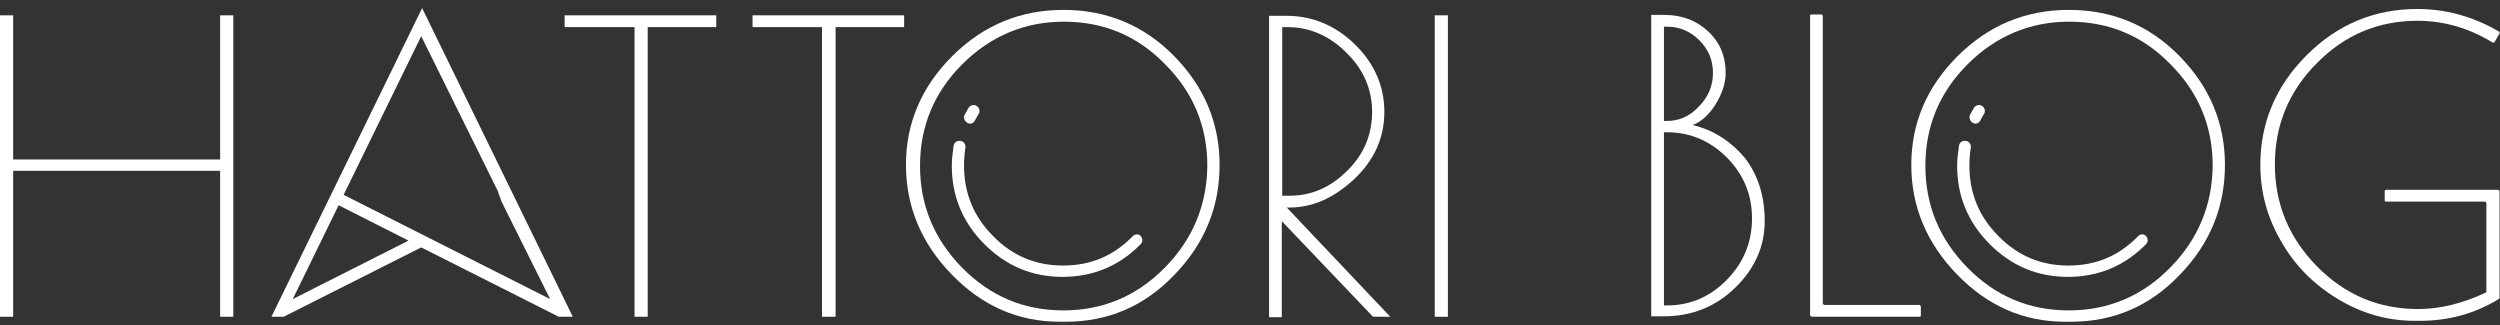 <svg width="300" height="39" viewBox="0 0 300 39" fill="none" xmlns="http://www.w3.org/2000/svg">
<rect x="0" y="0" width="300" height="39" fill="#333333" stroke="none"/>
<path d="M26.416 19.137H1.58V1.84H0V38.01H1.58V20.496H26.416V38.01H27.996V1.84H26.416V19.137Z" fill="white"/>
<path d="M32.571 38.01H34.041L50.545 29.689L67.048 38.01H68.736L50.654 0.97L32.571 38.01ZM49.02 28.873L35.131 35.889L40.632 24.63L49.02 28.873ZM60.185 24.195L66.013 35.889L41.231 23.379L41.503 22.835L50.545 4.342L59.695 22.835L60.185 24.195Z" fill="white"/>
<path d="M67.756 3.254H76.144V38.01H77.723V3.254H85.948V1.84H67.756V3.254Z" fill="white"/>
<path d="M90.305 3.254H98.638V38.01H100.272V3.254H108.497V1.84H90.305V3.254Z" fill="white"/>
<path d="M154.739 24.902C157.516 24.902 160.076 23.76 162.527 21.475C164.924 19.191 166.122 16.526 166.122 13.426C166.122 10.325 164.924 7.606 162.582 5.321C160.24 3.037 157.462 1.895 154.357 1.895H152.288V38.065H153.813V26.534L164.76 38.01H166.83L154.412 24.902H154.739ZM153.867 3.255H154.521C157.135 3.255 159.532 4.288 161.547 6.3C163.617 8.313 164.651 10.706 164.651 13.426C164.651 16.145 163.671 18.538 161.656 20.496C159.64 22.509 157.353 23.488 154.739 23.488H153.867V3.255Z" fill="white"/>
<path d="M173.747 1.84H172.168V38.01H173.747V1.84Z" fill="white"/>
<path d="M203.105 15.003C204.139 14.622 205.065 13.806 205.882 12.501C206.645 11.25 207.081 9.999 207.081 8.748C207.081 6.735 206.373 5.049 204.956 3.744C203.54 2.439 201.797 1.786 199.673 1.786H198.148V37.956H199.673C202.996 37.956 205.882 36.813 208.224 34.529C210.566 32.245 211.765 29.58 211.765 26.534C211.765 23.488 210.948 20.931 209.314 18.865C207.625 16.907 205.61 15.601 203.105 15.003ZM199.673 3.2H200.054C201.525 3.2 202.832 3.744 203.922 4.832C205.011 5.92 205.556 7.225 205.556 8.748C205.556 10.271 205.011 11.631 203.867 12.773C202.778 13.969 201.471 14.513 200.054 14.513H199.673V3.2ZM207.244 33.55C205.229 35.617 202.832 36.65 200.054 36.65H199.673V15.873H200.054C202.832 15.873 205.229 16.907 207.244 18.919C209.259 20.986 210.24 23.379 210.24 26.207C210.24 29.036 209.259 31.483 207.244 33.55Z" fill="white"/>
<path d="M290.087 2.493C293.246 2.493 296.242 3.363 299.02 5.049L299.129 5.104C299.183 5.158 299.292 5.104 299.346 5.049L299.946 4.016C300 3.961 299.946 3.853 299.891 3.798L299.619 3.635C296.623 1.949 293.464 1.079 290.087 1.079C284.913 1.079 280.501 2.928 276.797 6.626C273.094 10.325 271.242 14.731 271.242 19.789C271.242 23.052 272.059 26.098 273.747 28.981C275.381 31.864 277.669 34.148 280.556 35.889C283.442 37.629 286.492 38.499 289.815 38.499H290.359C293.845 38.499 297.004 37.629 299.837 35.889C299.891 35.834 299.946 35.78 299.946 35.725V22.998C299.946 22.889 299.837 22.78 299.728 22.78H286.383H286.329C286.22 22.78 286.166 22.835 286.166 22.944V24.032C286.166 24.14 286.22 24.195 286.329 24.195H286.383H298.148C298.257 24.195 298.366 24.303 298.366 24.412V34.964C298.366 35.018 298.312 35.127 298.257 35.127C295.479 36.433 292.756 37.085 290.196 37.085C285.458 37.085 281.427 35.399 278.05 31.973C274.673 28.546 272.985 24.467 272.985 19.735C272.985 15.003 274.673 10.923 278.05 7.551C281.318 4.233 285.349 2.493 290.087 2.493Z" fill="white"/>
<path d="M127.614 1.187C122.44 1.187 117.974 3.036 114.27 6.735C110.566 10.433 108.715 14.785 108.715 19.789C108.715 24.793 110.566 29.198 114.216 32.951C117.865 36.704 122.168 38.608 127.179 38.608H127.887C132.952 38.608 137.309 36.758 140.904 33.006C144.553 29.253 146.351 24.847 146.351 19.789C146.351 14.73 144.499 10.379 140.85 6.68C137.255 3.036 132.789 1.187 127.614 1.187ZM139.76 32.135C136.383 35.562 132.298 37.248 127.614 37.248C122.876 37.248 118.845 35.562 115.468 32.135C112.092 28.709 110.403 24.629 110.403 19.897C110.403 15.165 112.092 11.086 115.468 7.714C118.845 4.342 122.93 2.601 127.669 2.601C132.407 2.601 136.492 4.287 139.815 7.714C143.192 11.086 144.88 15.165 144.88 19.897C144.826 24.629 143.137 28.709 139.76 32.135Z" fill="white"/>
<path d="M135.948 28.329C133.606 30.722 130.882 31.864 127.56 31.864C124.292 31.864 121.514 30.722 119.172 28.329C116.83 25.99 115.686 23.162 115.686 19.898C115.686 19.137 115.741 18.43 115.85 17.723C115.904 17.342 115.686 16.961 115.251 16.907C114.869 16.852 114.488 17.07 114.434 17.505C114.325 18.266 114.216 19.082 114.216 19.898C114.216 23.542 115.523 26.697 118.137 29.308C120.752 31.919 123.856 33.224 127.505 33.224C131.155 33.224 134.314 31.919 136.874 29.308C137.146 29.036 137.146 28.601 136.874 28.329C136.656 28.057 136.22 28.057 135.948 28.329Z" fill="white"/>
<path d="M116.068 14.731C116.176 14.785 116.285 14.84 116.394 14.84C116.667 14.84 116.885 14.677 116.993 14.459C117.157 14.187 117.266 13.915 117.429 13.698C117.647 13.371 117.538 12.936 117.211 12.719C116.885 12.501 116.449 12.61 116.231 12.936C116.068 13.208 115.904 13.534 115.741 13.806C115.577 14.133 115.741 14.513 116.068 14.731Z" fill="white"/>
<path d="M248.257 1.187C243.083 1.187 238.617 3.036 234.913 6.735C231.209 10.433 229.357 14.785 229.357 19.789C229.357 24.793 231.209 29.198 234.858 32.951C238.508 36.704 242.81 38.608 247.821 38.608H248.529C253.595 38.608 257.952 36.758 261.547 33.006C265.196 29.253 266.993 24.847 266.993 19.789C266.993 14.73 265.142 10.379 261.492 6.68C257.898 3.036 253.486 1.187 248.257 1.187ZM260.403 32.135C257.026 35.562 252.941 37.248 248.257 37.248C243.519 37.248 239.488 35.562 236.111 32.135C232.734 28.709 231.046 24.629 231.046 19.897C231.046 15.165 232.734 11.086 236.111 7.714C239.488 4.342 243.573 2.601 248.312 2.601C253.05 2.601 257.135 4.287 260.458 7.714C263.834 11.086 265.523 15.165 265.523 19.897C265.468 24.629 263.78 28.709 260.403 32.135Z" fill="white"/>
<path d="M256.59 28.329C254.248 30.722 251.525 31.864 248.203 31.864C244.935 31.864 242.157 30.722 239.815 28.329C237.473 25.99 236.329 23.162 236.329 19.898C236.329 19.137 236.383 18.43 236.492 17.723C236.547 17.342 236.329 16.961 235.893 16.907C235.512 16.852 235.131 17.07 235.076 17.505C234.967 18.266 234.858 19.082 234.858 19.898C234.858 23.542 236.166 26.697 238.78 29.308C241.394 31.919 244.499 33.224 248.148 33.224C251.797 33.224 254.956 31.919 257.516 29.308C257.789 29.036 257.789 28.601 257.516 28.329C257.298 28.057 256.863 28.057 256.59 28.329Z" fill="white"/>
<path d="M236.71 14.731C236.819 14.785 236.928 14.84 237.037 14.84C237.309 14.84 237.527 14.677 237.636 14.459C237.799 14.187 237.908 13.915 238.072 13.698C238.29 13.371 238.181 12.936 237.854 12.719C237.527 12.501 237.091 12.61 236.874 12.936C236.71 13.208 236.547 13.534 236.383 13.806C236.274 14.133 236.383 14.513 236.71 14.731Z" fill="white"/>
<path d="M230.338 36.596H230.011H218.954C218.845 36.596 218.736 36.487 218.736 36.379V1.84H218.682C218.682 1.786 218.627 1.732 218.573 1.732H217.32C217.266 1.732 217.211 1.786 217.211 1.84V1.895V2.276V37.793C217.211 37.901 217.32 38.01 217.429 38.01H230.011H230.338C230.447 38.01 230.501 37.956 230.501 37.847V36.759C230.447 36.651 230.392 36.596 230.338 36.596Z" fill="white"/>
</svg>
